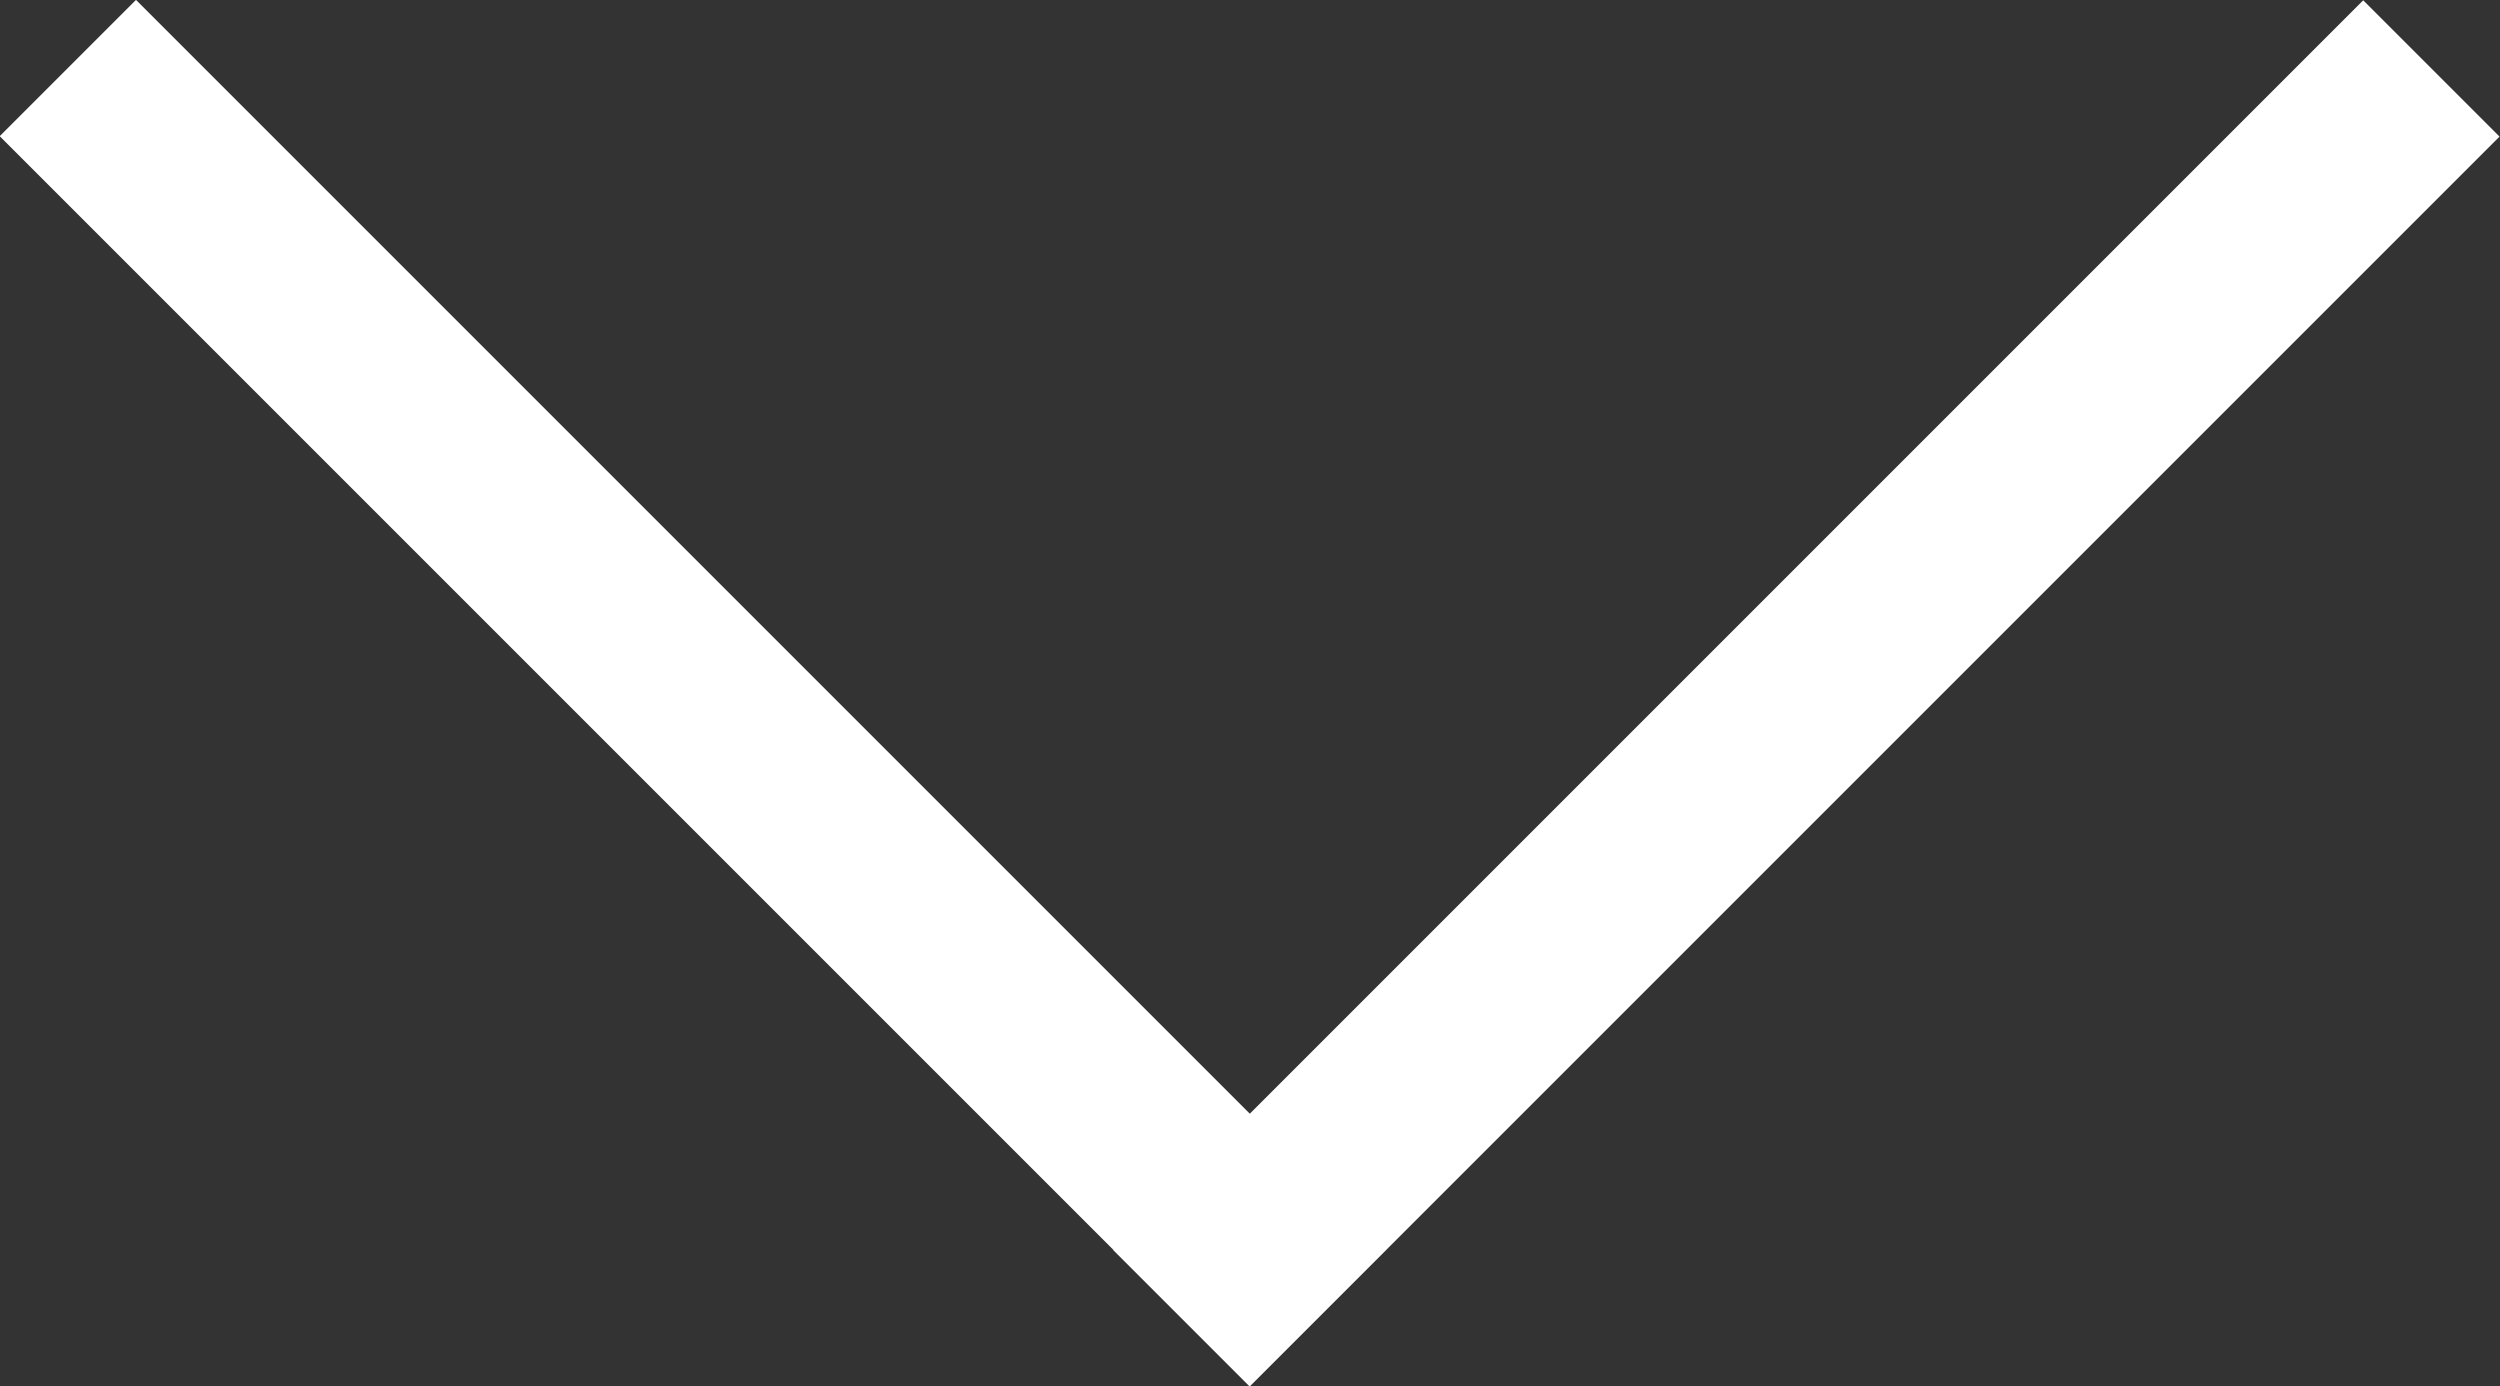 <svg id="レイヤー_1" data-name="レイヤー 1" xmlns="http://www.w3.org/2000/svg" viewBox="0 0 51.88 28.77"><rect x="0" y="0" width="51.88" height="28.77" fill="#333333" stroke="none"/><defs><style>.cls-1{fill:#fff;}</style></defs><title>icon_scroll_sp</title><rect class="cls-1" x="12.38" y="-3.96" width="4" height="36.68" transform="translate(-5.96 14.38) rotate(-45)"/><rect class="cls-1" x="19.15" y="12.38" width="36.68" height="4" transform="translate(0.81 30.73) rotate(-45)"/></svg>
